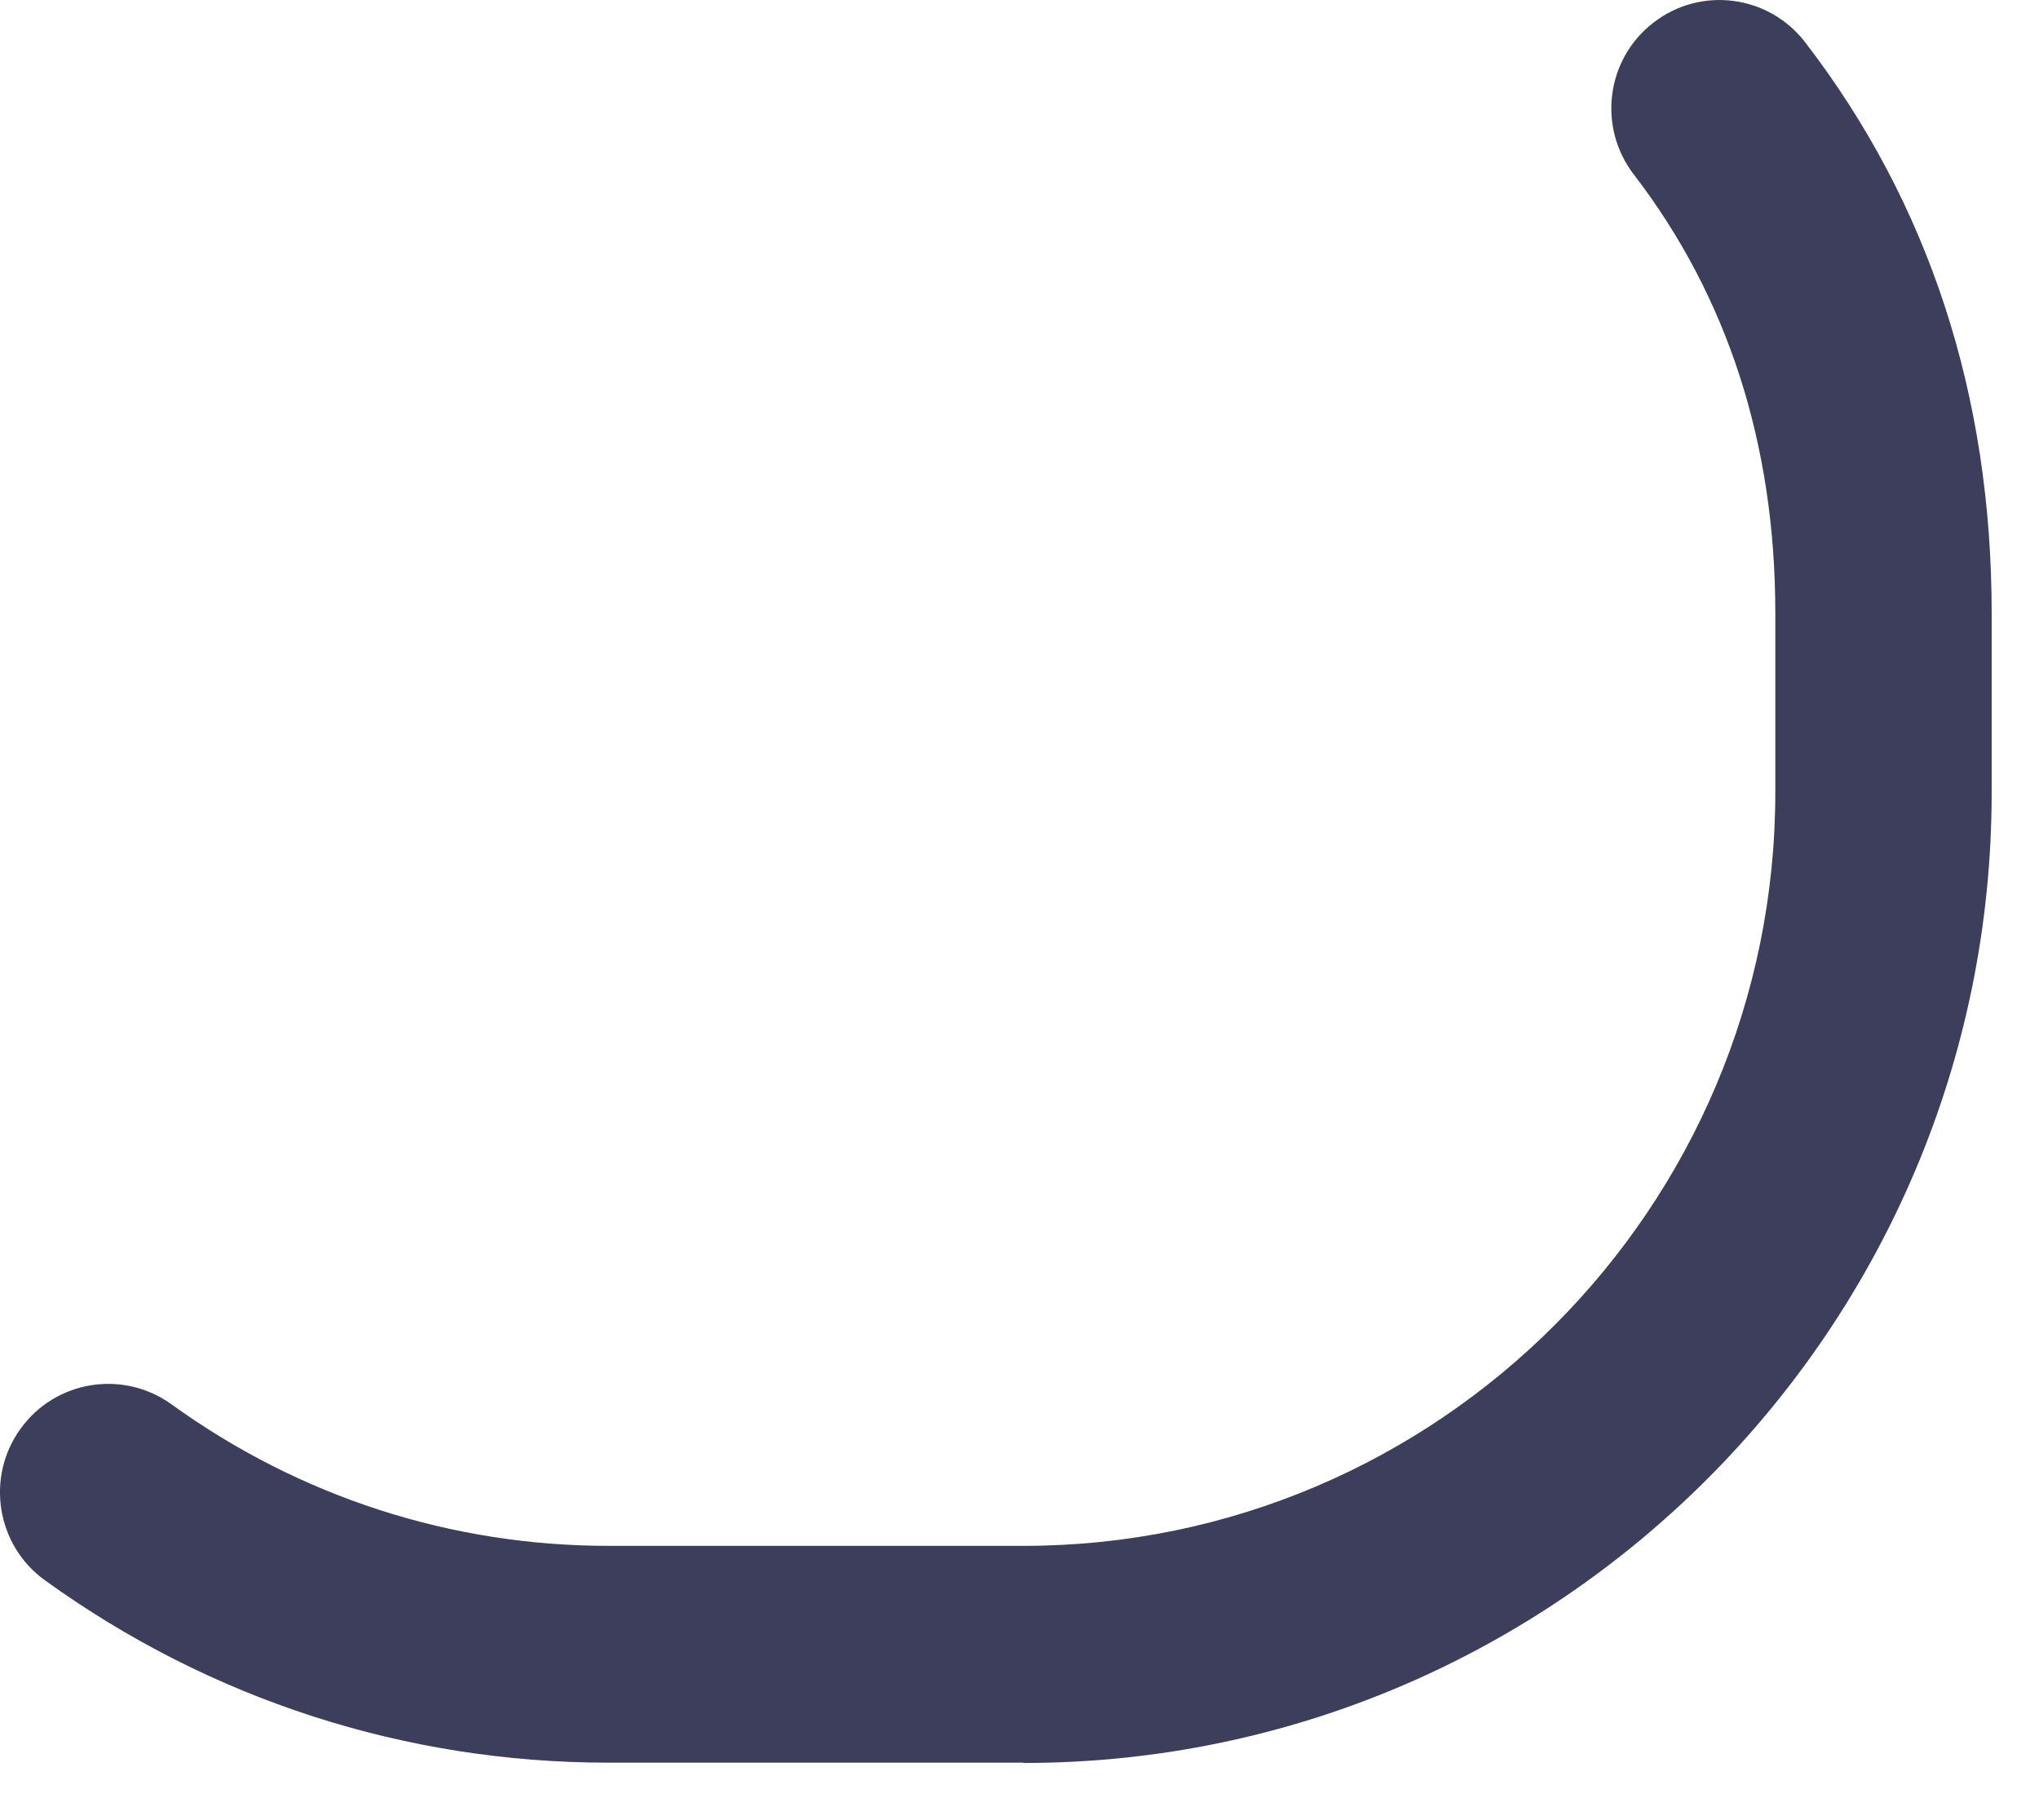 <?xml version="1.0" encoding="utf-8"?>
<svg xmlns="http://www.w3.org/2000/svg" fill="none" height="100%" overflow="visible" preserveAspectRatio="none" style="display: block;" viewBox="0 0 28 25" width="100%">
<path d="M14.055 24.211H8.358C5.567 24.211 2.889 23.346 0.617 21.706C-0.049 21.226 -0.199 20.294 0.28 19.627C0.76 18.959 1.689 18.809 2.355 19.289C4.118 20.562 6.196 21.233 8.358 21.233H14.055C19.747 21.233 24.379 16.59 24.379 10.883V8.419C24.379 6.101 23.724 4.073 22.436 2.397C21.935 1.744 22.056 0.809 22.707 0.31C23.355 -0.192 24.288 -0.071 24.789 0.581C26.49 2.793 27.35 5.43 27.35 8.423V10.887C27.35 18.237 21.386 24.215 14.055 24.215V24.211Z" fill="#3D3D5C" id="Vector"/>
</svg>